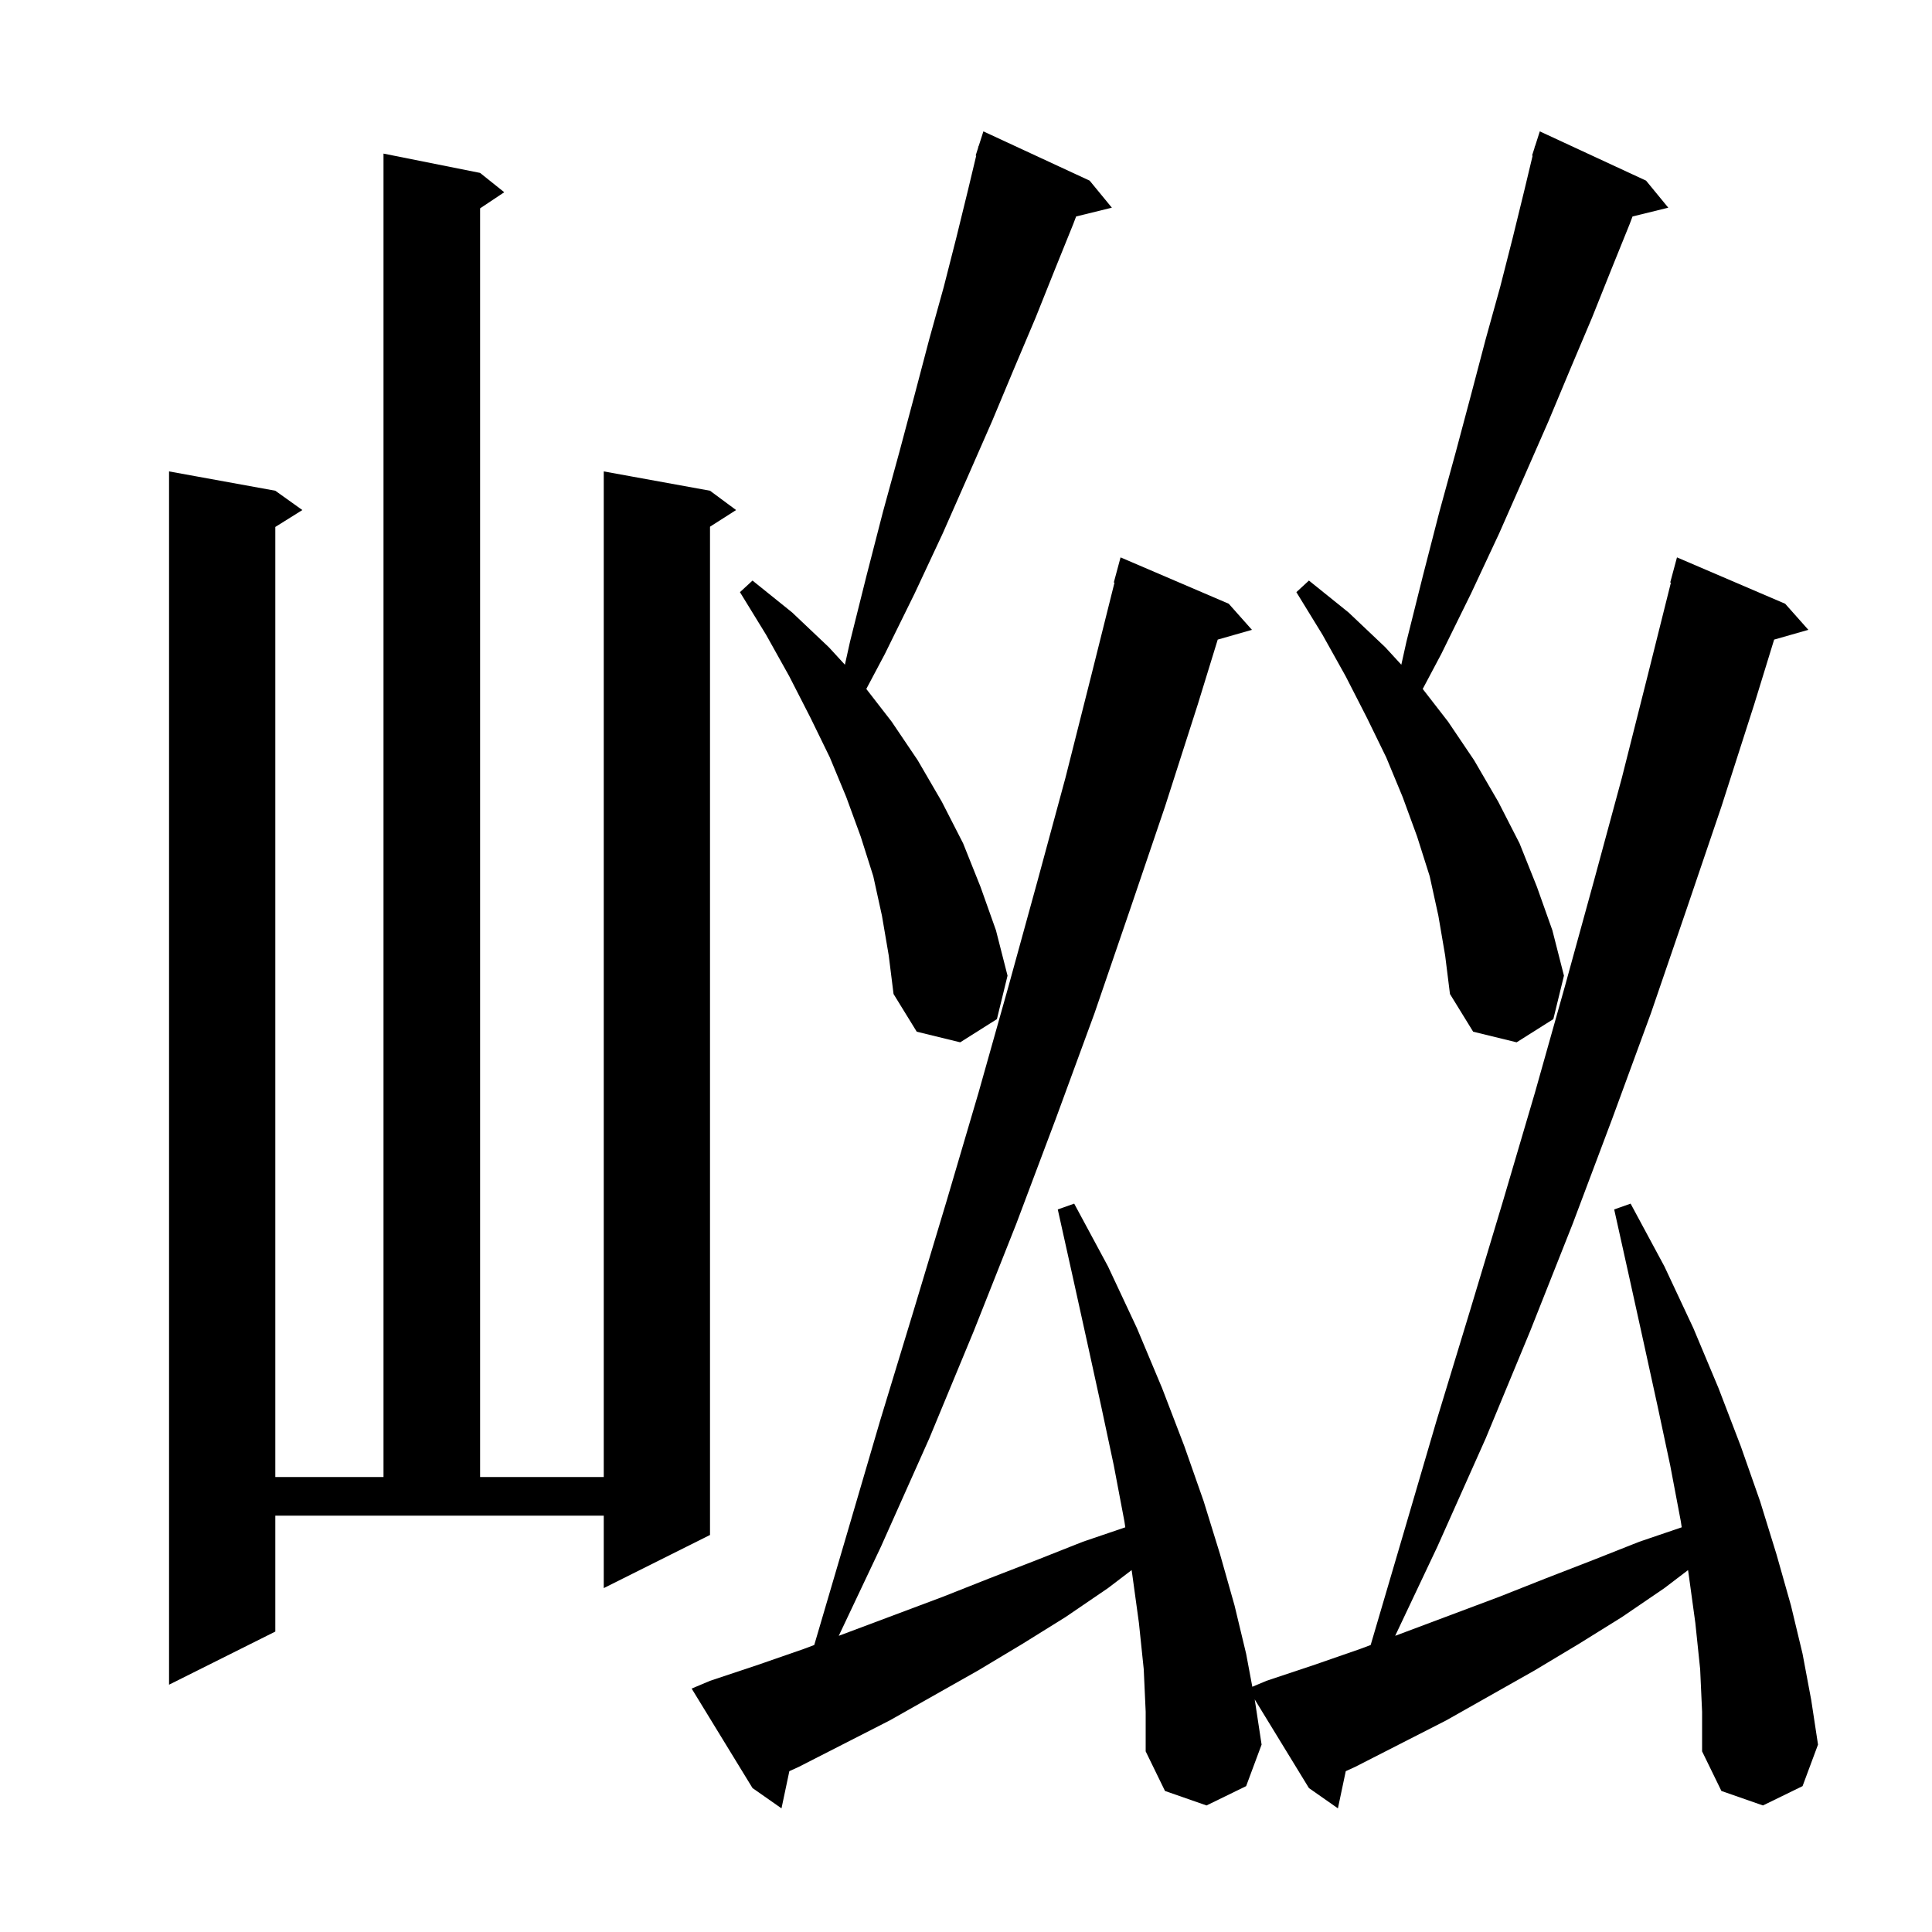 <svg xmlns="http://www.w3.org/2000/svg" xmlns:xlink="http://www.w3.org/1999/xlink" version="1.1" baseProfile="full" viewBox="0 0 200 200" width="200" height="200"><g fill="currentColor"><path d="M 176.0 172.8 L 175.5 168.0 L 174.8 162.9 L 174.746 162.536 L 172.3 164.4 L 167.9 167.4 L 163.4 170.2 L 158.9 172.9 L 149.7 178.1 L 140.3 182.9 L 139.313 183.352 L 138.5 187.2 L 135.5 185.1 L 129.885 175.92 L 129.9 176.0 L 130.6 180.6 L 129.0 184.9 L 124.9 186.9 L 120.6 185.4 L 118.6 181.3 L 118.6 177.2 L 118.4 172.8 L 117.9 168.0 L 117.2 162.9 L 117.146 162.536 L 114.7 164.4 L 110.3 167.4 L 105.8 170.2 L 101.3 172.9 L 92.1 178.1 L 82.7 182.9 L 81.713 183.352 L 80.9 187.2 L 77.9 185.1 L 71.6 174.8 L 73.5 174.0 L 78.3 172.4 L 83.2 170.7 L 84.291 170.291 L 87.7 158.7 L 91.1 147.1 L 94.6 135.6 L 98.0 124.3 L 101.3 113.1 L 104.4 102.1 L 107.4 91.2 L 110.3 80.5 L 113.0 69.8 L 115.372 60.313 L 115.3 60.3 L 116.0 57.7 L 127.2 62.5 L 129.6 65.2 L 126.058 66.212 L 124.0 72.9 L 120.6 83.5 L 117.0 94.1 L 113.3 104.9 L 109.3 115.8 L 105.2 126.7 L 100.8 137.8 L 96.2 148.9 L 91.2 160.1 L 86.828 169.34 L 97.6 165.3 L 102.4 163.4 L 107.3 161.5 L 112.1 159.6 L 116.49 158.107 L 116.4 157.5 L 115.3 151.7 L 114.0 145.6 L 112.6 139.2 L 111.1 132.4 L 109.5 125.2 L 111.2 124.6 L 114.7 131.1 L 117.7 137.5 L 120.3 143.7 L 122.6 149.7 L 124.6 155.4 L 126.3 160.9 L 127.8 166.2 L 129.0 171.2 L 129.64 174.615 L 131.1 174.0 L 135.9 172.4 L 140.8 170.7 L 141.891 170.291 L 145.3 158.7 L 148.7 147.1 L 152.2 135.6 L 155.6 124.3 L 158.9 113.1 L 162.0 102.1 L 165.0 91.2 L 167.9 80.5 L 170.6 69.8 L 172.972 60.313 L 172.9 60.3 L 173.6 57.7 L 184.8 62.5 L 187.2 65.2 L 183.658 66.212 L 181.6 72.9 L 178.2 83.5 L 174.6 94.1 L 170.9 104.9 L 166.9 115.8 L 162.8 126.7 L 158.4 137.8 L 153.8 148.9 L 148.8 160.1 L 144.428 169.34 L 155.2 165.3 L 160.0 163.4 L 164.9 161.5 L 169.7 159.6 L 174.09 158.107 L 174.0 157.5 L 172.9 151.7 L 171.6 145.6 L 170.2 139.2 L 168.7 132.4 L 167.1 125.2 L 168.8 124.6 L 172.3 131.1 L 175.3 137.5 L 177.9 143.7 L 180.2 149.7 L 182.2 155.4 L 183.9 160.9 L 185.4 166.2 L 186.6 171.2 L 187.5 176.0 L 188.2 180.6 L 186.6 184.9 L 182.5 186.9 L 178.2 185.4 L 176.2 181.3 L 176.2 177.2 Z M 28.5 168.9 L 17.5 174.4 L 17.5 48.8 L 28.5 50.8 L 31.3 52.8 L 28.5 54.55 L 28.5 152.9 L 39.7 152.9 L 39.7 15.9 L 49.7 17.9 L 52.2 19.9 L 49.7 21.567 L 49.7 152.9 L 62.5 152.9 L 62.5 48.8 L 73.5 50.8 L 76.2 52.8 L 73.5 54.523 L 73.5 158.9 L 62.5 164.4 L 62.5 156.9 L 28.5 156.9 Z M 91.3 94.8 L 90.4 90.7 L 89.1 86.6 L 87.6 82.5 L 85.9 78.4 L 83.9 74.3 L 81.7 70.0 L 79.3 65.7 L 76.6 61.3 L 77.9 60.1 L 82.0 63.4 L 85.8 67.0 L 87.464 68.811 L 88.0 66.4 L 89.7 59.6 L 91.4 53.0 L 93.1 46.8 L 94.7 40.8 L 96.2 35.1 L 97.7 29.7 L 99.0 24.6 L 100.2 19.7 L 101.058 16.113 L 101.0 16.1 L 101.241 15.347 L 101.3 15.1 L 101.318 15.106 L 101.8 13.6 L 112.8 18.7 L 115.1 21.5 L 111.399 22.409 L 111.1 23.2 L 109.2 27.9 L 107.2 32.9 L 105.0 38.1 L 102.7 43.6 L 100.2 49.3 L 97.6 55.2 L 94.7 61.4 L 91.6 67.7 L 89.68 71.32 L 92.3 74.7 L 95.0 78.7 L 97.5 83.0 L 99.7 87.3 L 101.5 91.8 L 103.1 96.3 L 104.3 101.0 L 103.2 105.5 L 99.4 107.9 L 94.9 106.8 L 92.5 102.9 L 92.0 98.9 Z M 148.9 94.8 L 148.0 90.7 L 146.7 86.6 L 145.2 82.5 L 143.5 78.4 L 141.5 74.3 L 139.3 70.0 L 136.9 65.7 L 134.2 61.3 L 135.5 60.1 L 139.6 63.4 L 143.4 67.0 L 145.064 68.811 L 145.6 66.4 L 147.3 59.6 L 149.0 53.0 L 150.7 46.8 L 152.3 40.8 L 153.8 35.1 L 155.3 29.7 L 156.6 24.6 L 157.8 19.7 L 158.658 16.113 L 158.6 16.1 L 158.841 15.347 L 158.9 15.1 L 158.918 15.106 L 159.4 13.6 L 170.4 18.7 L 172.7 21.5 L 168.999 22.409 L 168.7 23.2 L 166.8 27.9 L 164.8 32.9 L 162.6 38.1 L 160.3 43.6 L 157.8 49.3 L 155.2 55.2 L 152.3 61.4 L 149.2 67.7 L 147.28 71.32 L 149.9 74.7 L 152.6 78.7 L 155.1 83.0 L 157.3 87.3 L 159.1 91.8 L 160.7 96.3 L 161.9 101.0 L 160.8 105.5 L 157.0 107.9 L 152.5 106.8 L 150.1 102.9 L 149.6 98.9 Z "/></g></svg>